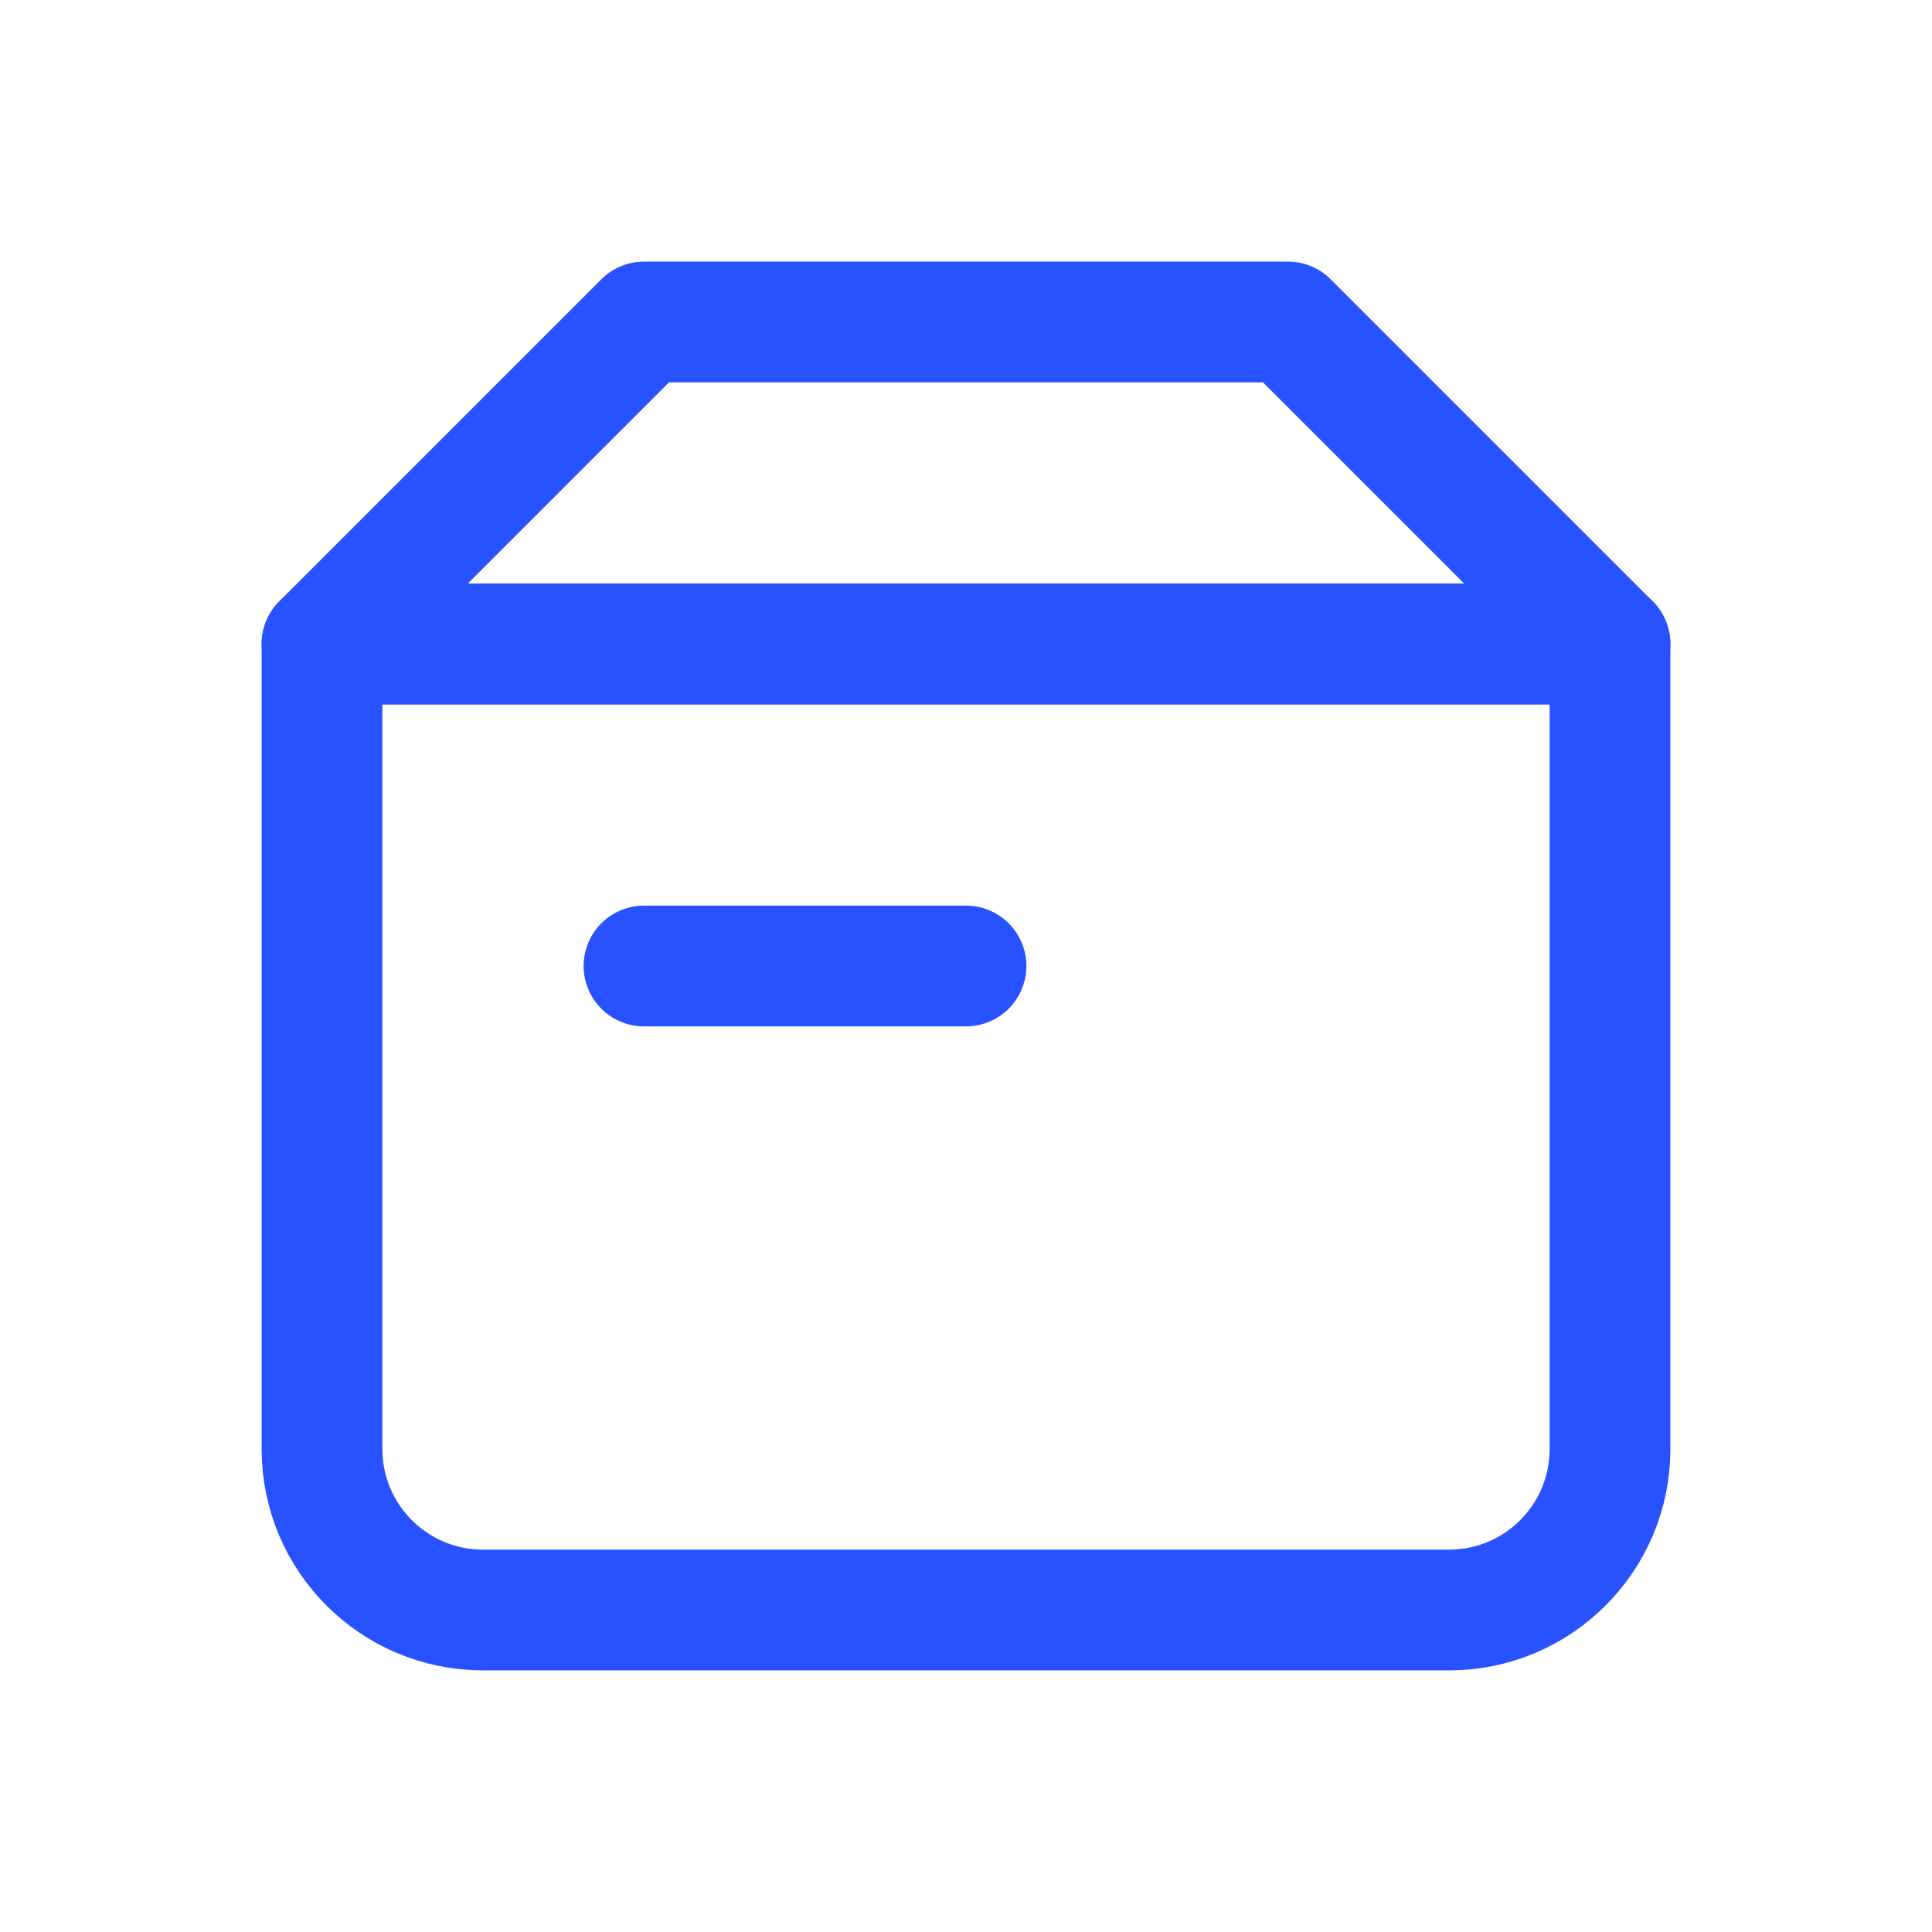 <svg width="24" height="24" viewBox="0 0 24 24" fill="none" xmlns="http://www.w3.org/2000/svg">
<g clip-path="url(#clip0_1304_188)">
<path d="M4 8H20V18C20 19.105 19.105 20 18 20H6C4.895 20 4 19.105 4 18V8Z" stroke="#2852FF" stroke-width="1.5" stroke-linecap="round" stroke-linejoin="round"/>
<path d="M8 4H16L20 8H4L8 4Z" stroke="#2852FF" stroke-width="1.5" stroke-linecap="round" stroke-linejoin="round"/>
<path d="M8 12H12" stroke="#2852FF" stroke-width="1.5" stroke-linecap="round" stroke-linejoin="round"/>
</g>
<defs>
<clipPath id="clip0_1304_188">
<rect width="24" height="24" fill="white"/>
</clipPath>
</defs>
</svg>
